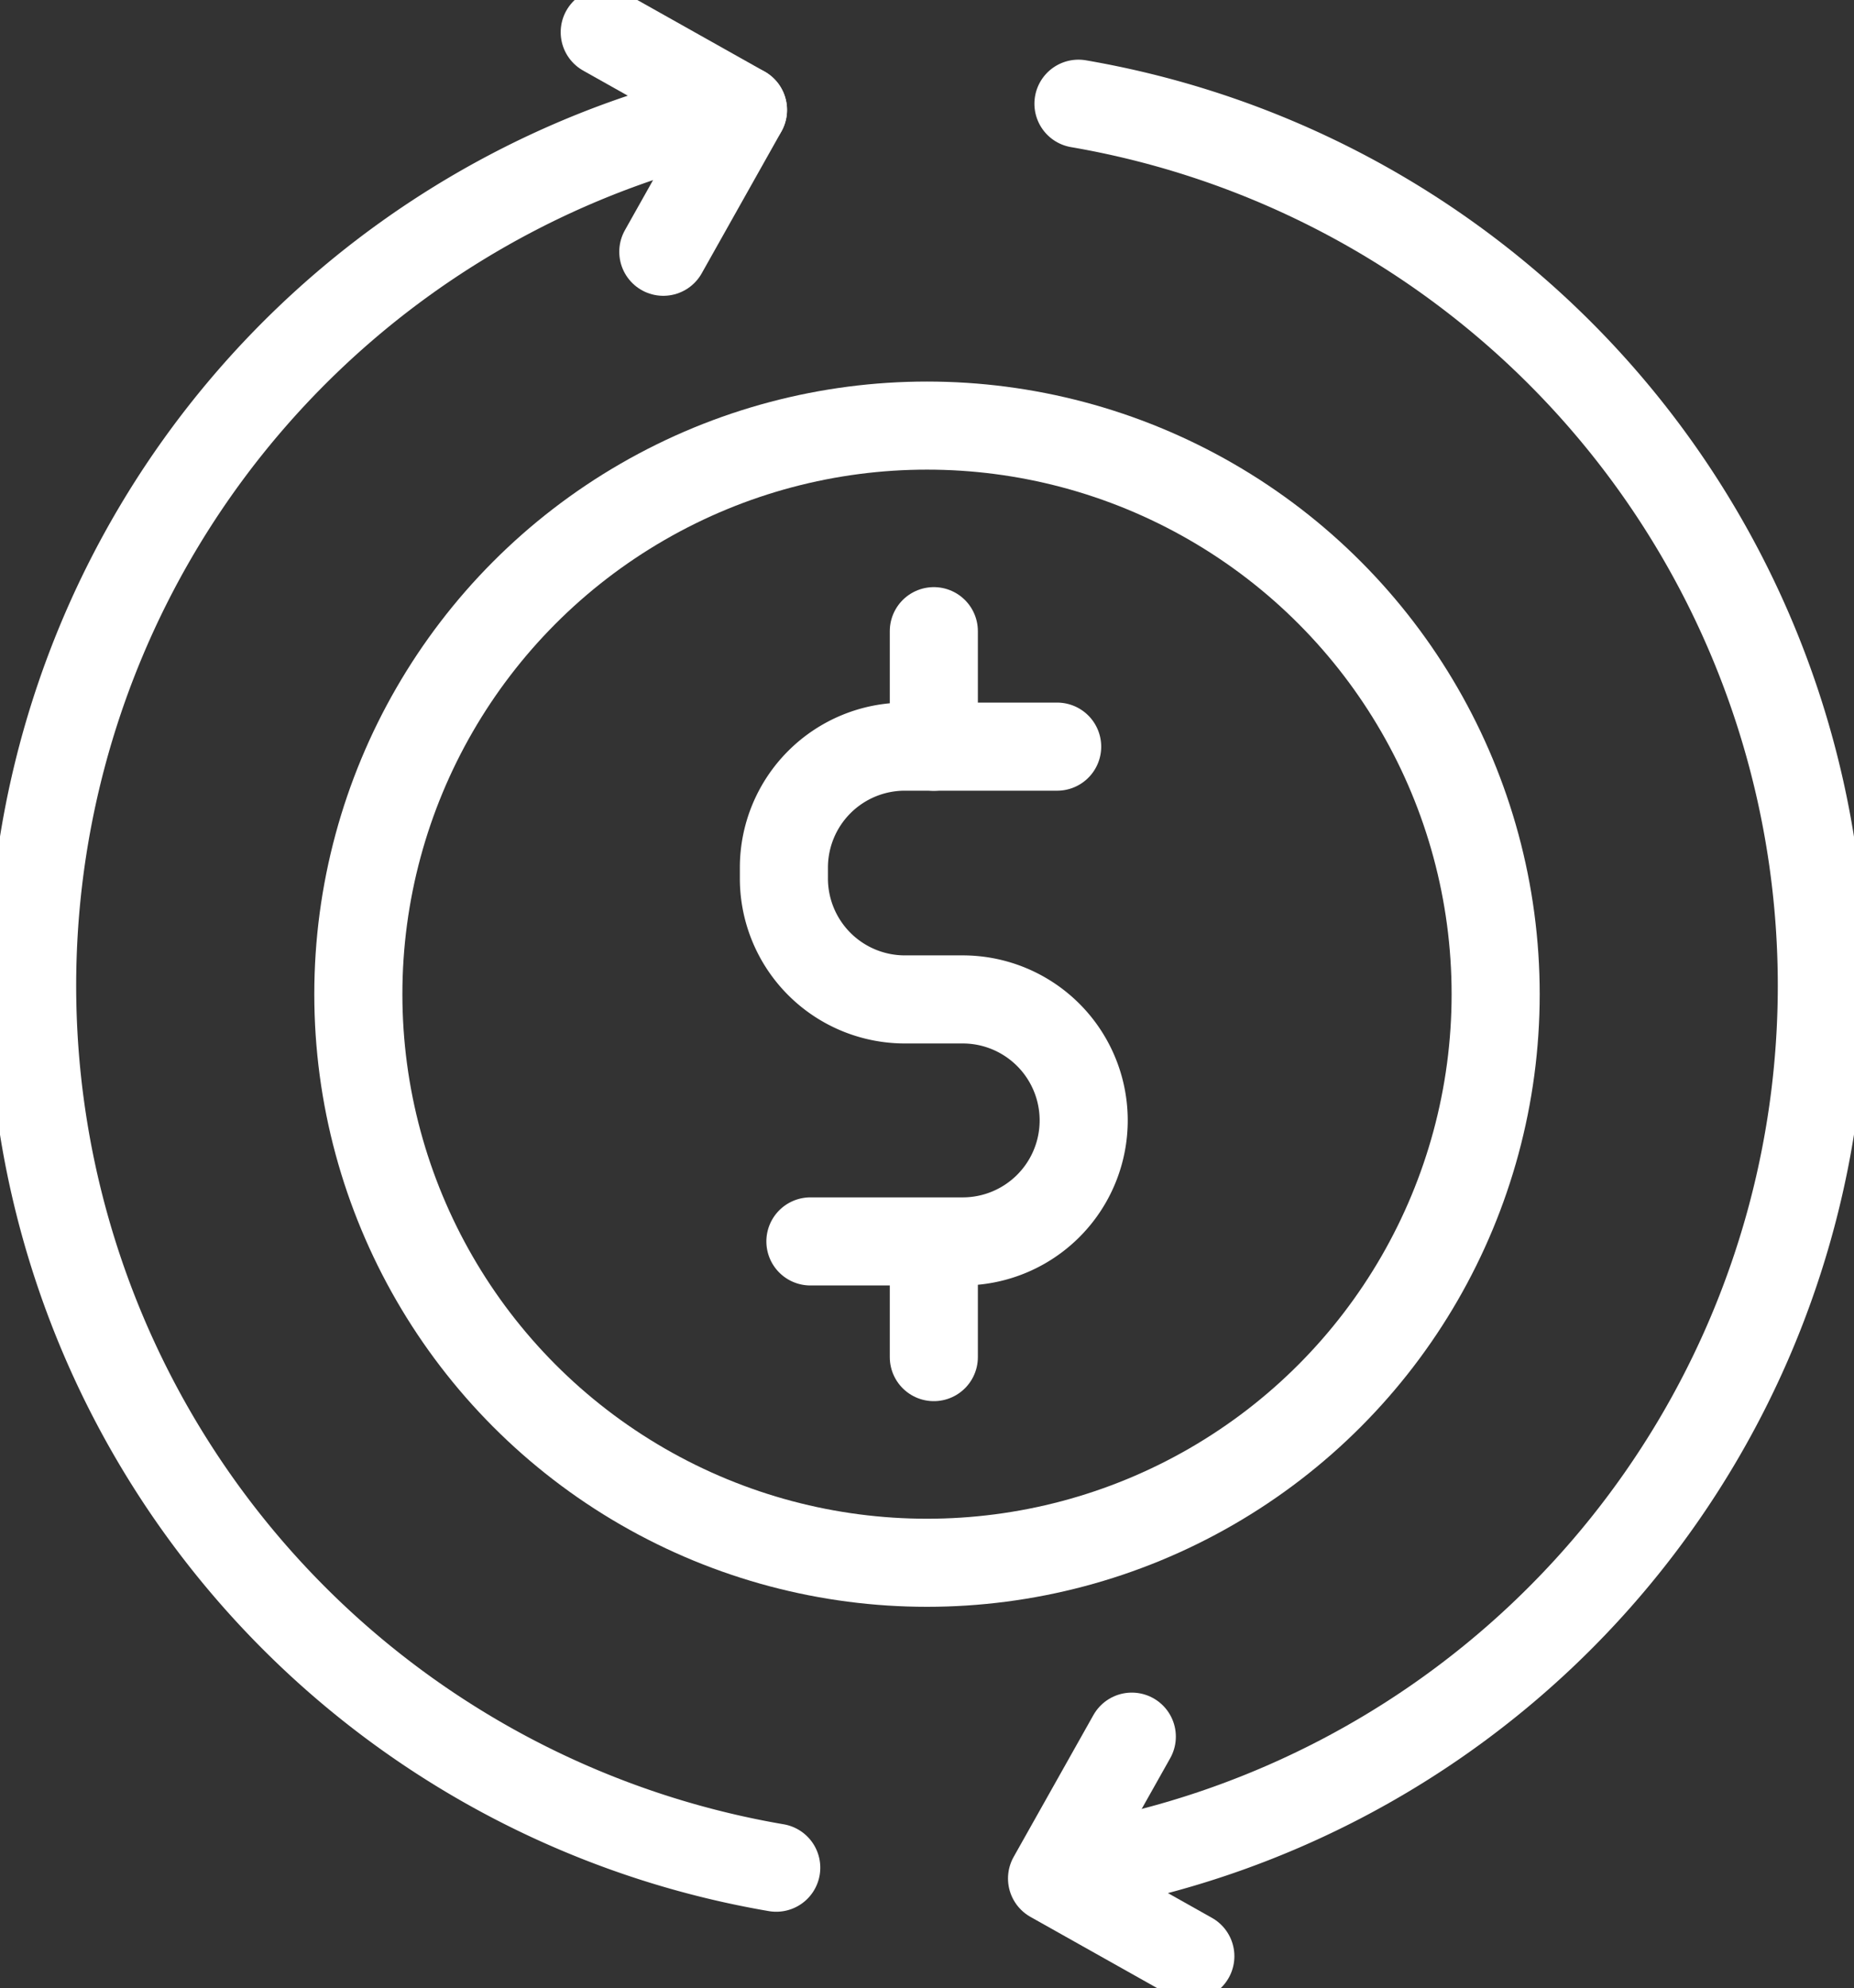 <svg xmlns="http://www.w3.org/2000/svg" xmlns:xlink="http://www.w3.org/1999/xlink" width="42.094" height="45.148" viewBox="0 0 42.094 45.148">
  <rect x="0" y="0" width="42.094" height="45.148" fill="#333333" stroke="none"/>
  <defs>
    <clipPath id="clip-path">
      <rect id="Rectangle_236" data-name="Rectangle 236" width="42.094" height="45.148" transform="translate(0 0)" fill="none" stroke="#fff" stroke-width="2"/>
    </clipPath>
  </defs>
  <g id="revenue-ops-icon" transform="translate(0 0.001)">
    <g id="Group_126" data-name="Group 126" transform="translate(0 -0.001)" clip-path="url(#clip-path)">
      <path id="Path_838" data-name="Path 838" d="M152.318,139.2h-3.457a2.747,2.747,0,0,0-2.747,2.747v.246a2.747,2.747,0,0,0,2.747,2.747h1.312a2.747,2.747,0,0,1,0,5.495h-3.457" transform="translate(-128.316 -122.246)" fill="none" stroke="#fff" stroke-linecap="round" stroke-linejoin="round" stroke-width="2"/>
      <line id="Line_65" data-name="Line 65" y1="2.624" transform="translate(21.202 14.332)" fill="none" stroke="#fff" stroke-linecap="round" stroke-linejoin="round" stroke-width="2"/>
      <line id="Line_66" data-name="Line 66" y1="2.624" transform="translate(21.202 28.192)" fill="none" stroke="#fff" stroke-linecap="round" stroke-linejoin="round" stroke-width="2"/>
      <circle id="Ellipse_27" data-name="Ellipse 27" cx="12.911" cy="12.911" r="12.911" transform="translate(8.136 9.664)" fill="none" stroke="#fff" stroke-linecap="round" stroke-linejoin="round" stroke-width="2"/>
      <path id="Path_839" data-name="Path 839" d="M22.893,60.4a20.32,20.32,0,0,1-.757-39.914" transform="translate(-5.269 -17.99)" fill="none" stroke="#fff" stroke-linecap="round" stroke-linejoin="round" stroke-width="2"/>
      <path id="Path_840" data-name="Path 840" d="M201.017,19.331a20.32,20.32,0,0,1,.655,39.929" transform="translate(-176.531 -16.976)" fill="none" stroke="#fff" stroke-linecap="round" stroke-linejoin="round" stroke-width="2"/>
      <path id="Path_841" data-name="Path 841" d="M112.715,6l3.14,1.765-1.81,3.221" transform="translate(-98.985 -5.269)" fill="none" stroke="#fff" stroke-linecap="round" stroke-linejoin="round" stroke-width="2"/>
      <path id="Path_842" data-name="Path 842" d="M199.233,328.7l-3.14-1.765,1.811-3.221" transform="translate(-172.207 -284.28)" fill="none" stroke="#fff" stroke-linecap="round" stroke-linejoin="round" stroke-width="2"/>
    </g>
  </g>
</svg>
